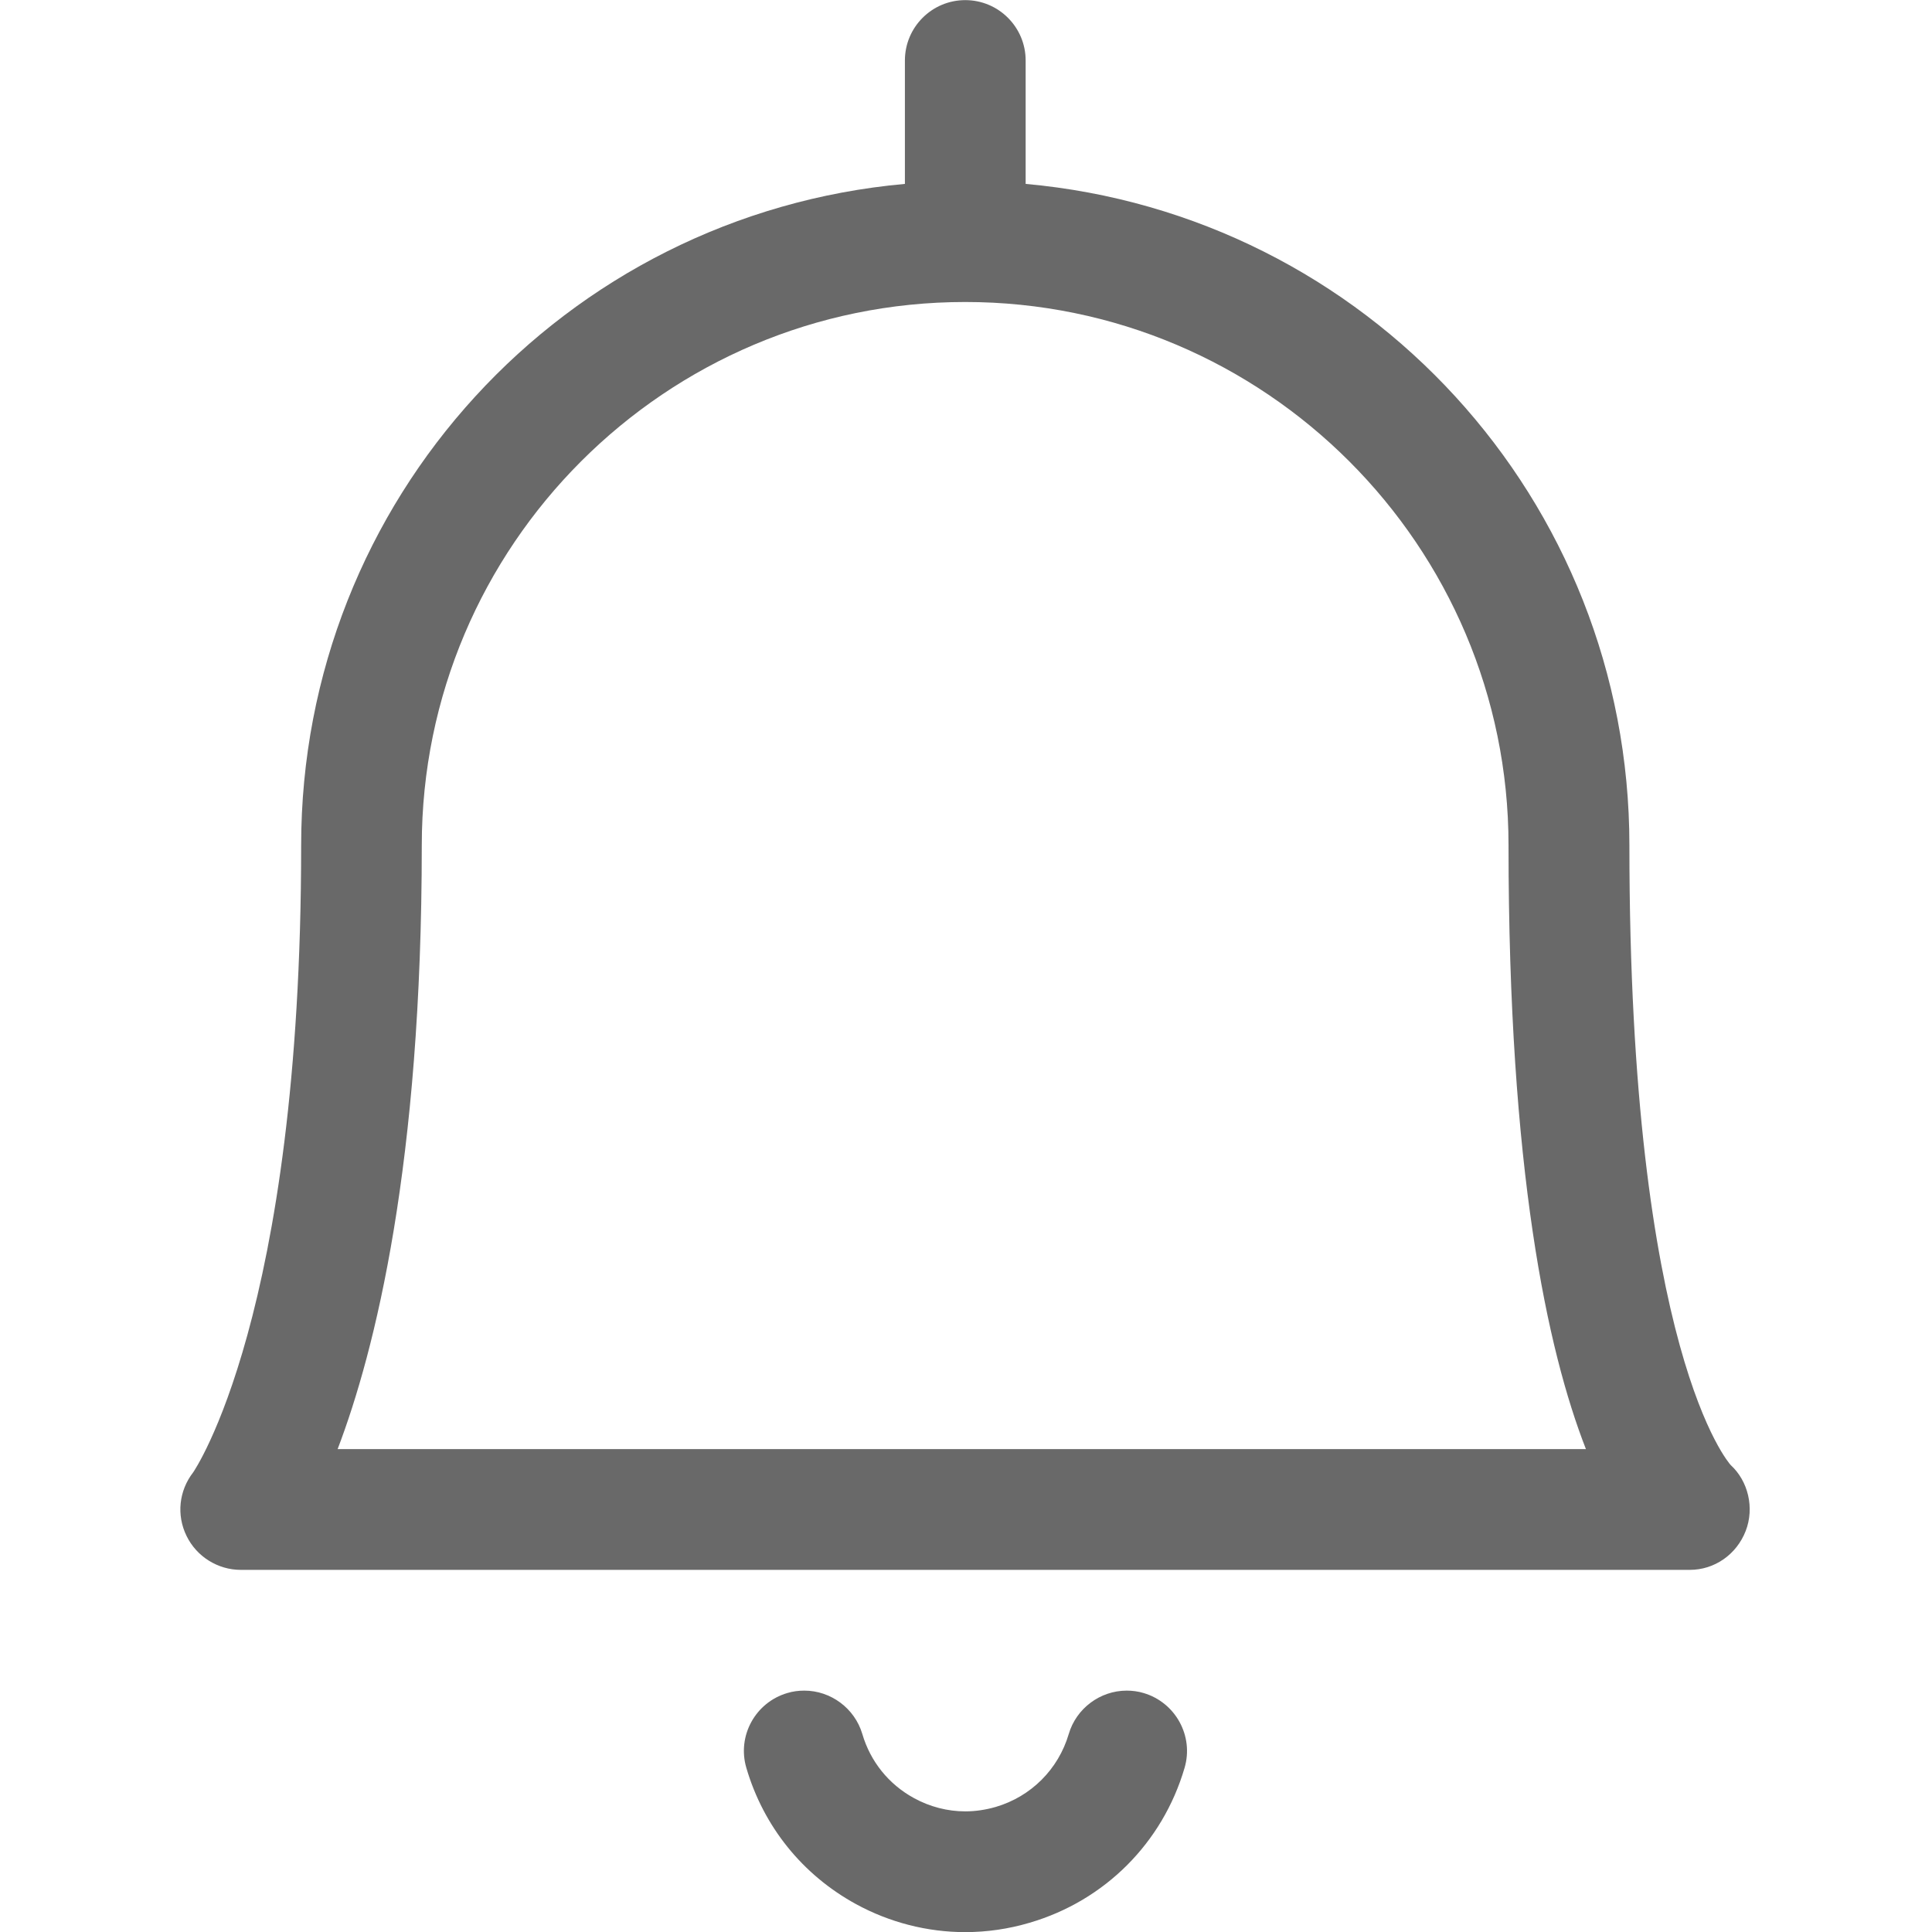 <svg width="16" height="16" viewBox="0 0 16 16" fill="none" xmlns="http://www.w3.org/2000/svg">
<g clip-path="url(#clip0)">
<path d="M7.993 16.001C7.68 16.001 7.367 15.921 7.089 15.769C6.646 15.527 6.323 15.126 6.181 14.641C6.103 14.377 6.255 14.099 6.52 14.021C6.566 14.007 6.613 14.001 6.661 14.001C6.881 14.001 7.078 14.148 7.141 14.359C7.208 14.588 7.36 14.777 7.569 14.891C7.7 14.963 7.847 15.001 7.994 15.001C8.079 15.001 8.164 14.988 8.247 14.964C8.539 14.878 8.765 14.652 8.851 14.36C8.913 14.149 9.11 14.001 9.331 14.001C9.378 14.001 9.425 14.007 9.471 14.021C9.735 14.099 9.888 14.377 9.81 14.641C9.628 15.262 9.149 15.741 8.528 15.923C8.353 15.975 8.173 16.001 7.993 16.001Z" fill="#696969"/>
<path d="M1.994 13.001C1.804 13.001 1.628 12.891 1.545 12.72C1.46 12.547 1.482 12.345 1.6 12.193C1.604 12.187 2.494 10.9 2.494 7.001C2.494 4.139 4.671 1.777 7.494 1.523V0.501C7.494 0.225 7.718 0.001 7.994 0.001C8.27 0.001 8.494 0.225 8.494 0.501V1.523C11.317 1.777 13.494 4.139 13.494 7.001C13.494 11.203 14.325 12.125 14.333 12.133C14.478 12.266 14.531 12.488 14.457 12.679C14.381 12.874 14.199 13.001 13.994 13.001H1.994ZM13.134 12.001C12.813 11.179 12.493 9.687 12.493 7.001C12.493 4.519 10.475 2.501 7.993 2.501C5.512 2.501 3.493 4.519 3.493 7.001C3.493 9.639 3.107 11.185 2.796 12.001H13.134Z" fill="#696969"/>
</g>
<defs>
<clipPath id="clip0">
<rect width="16" height="16" fill="white"/>
</clipPath>
</defs>
</svg>
